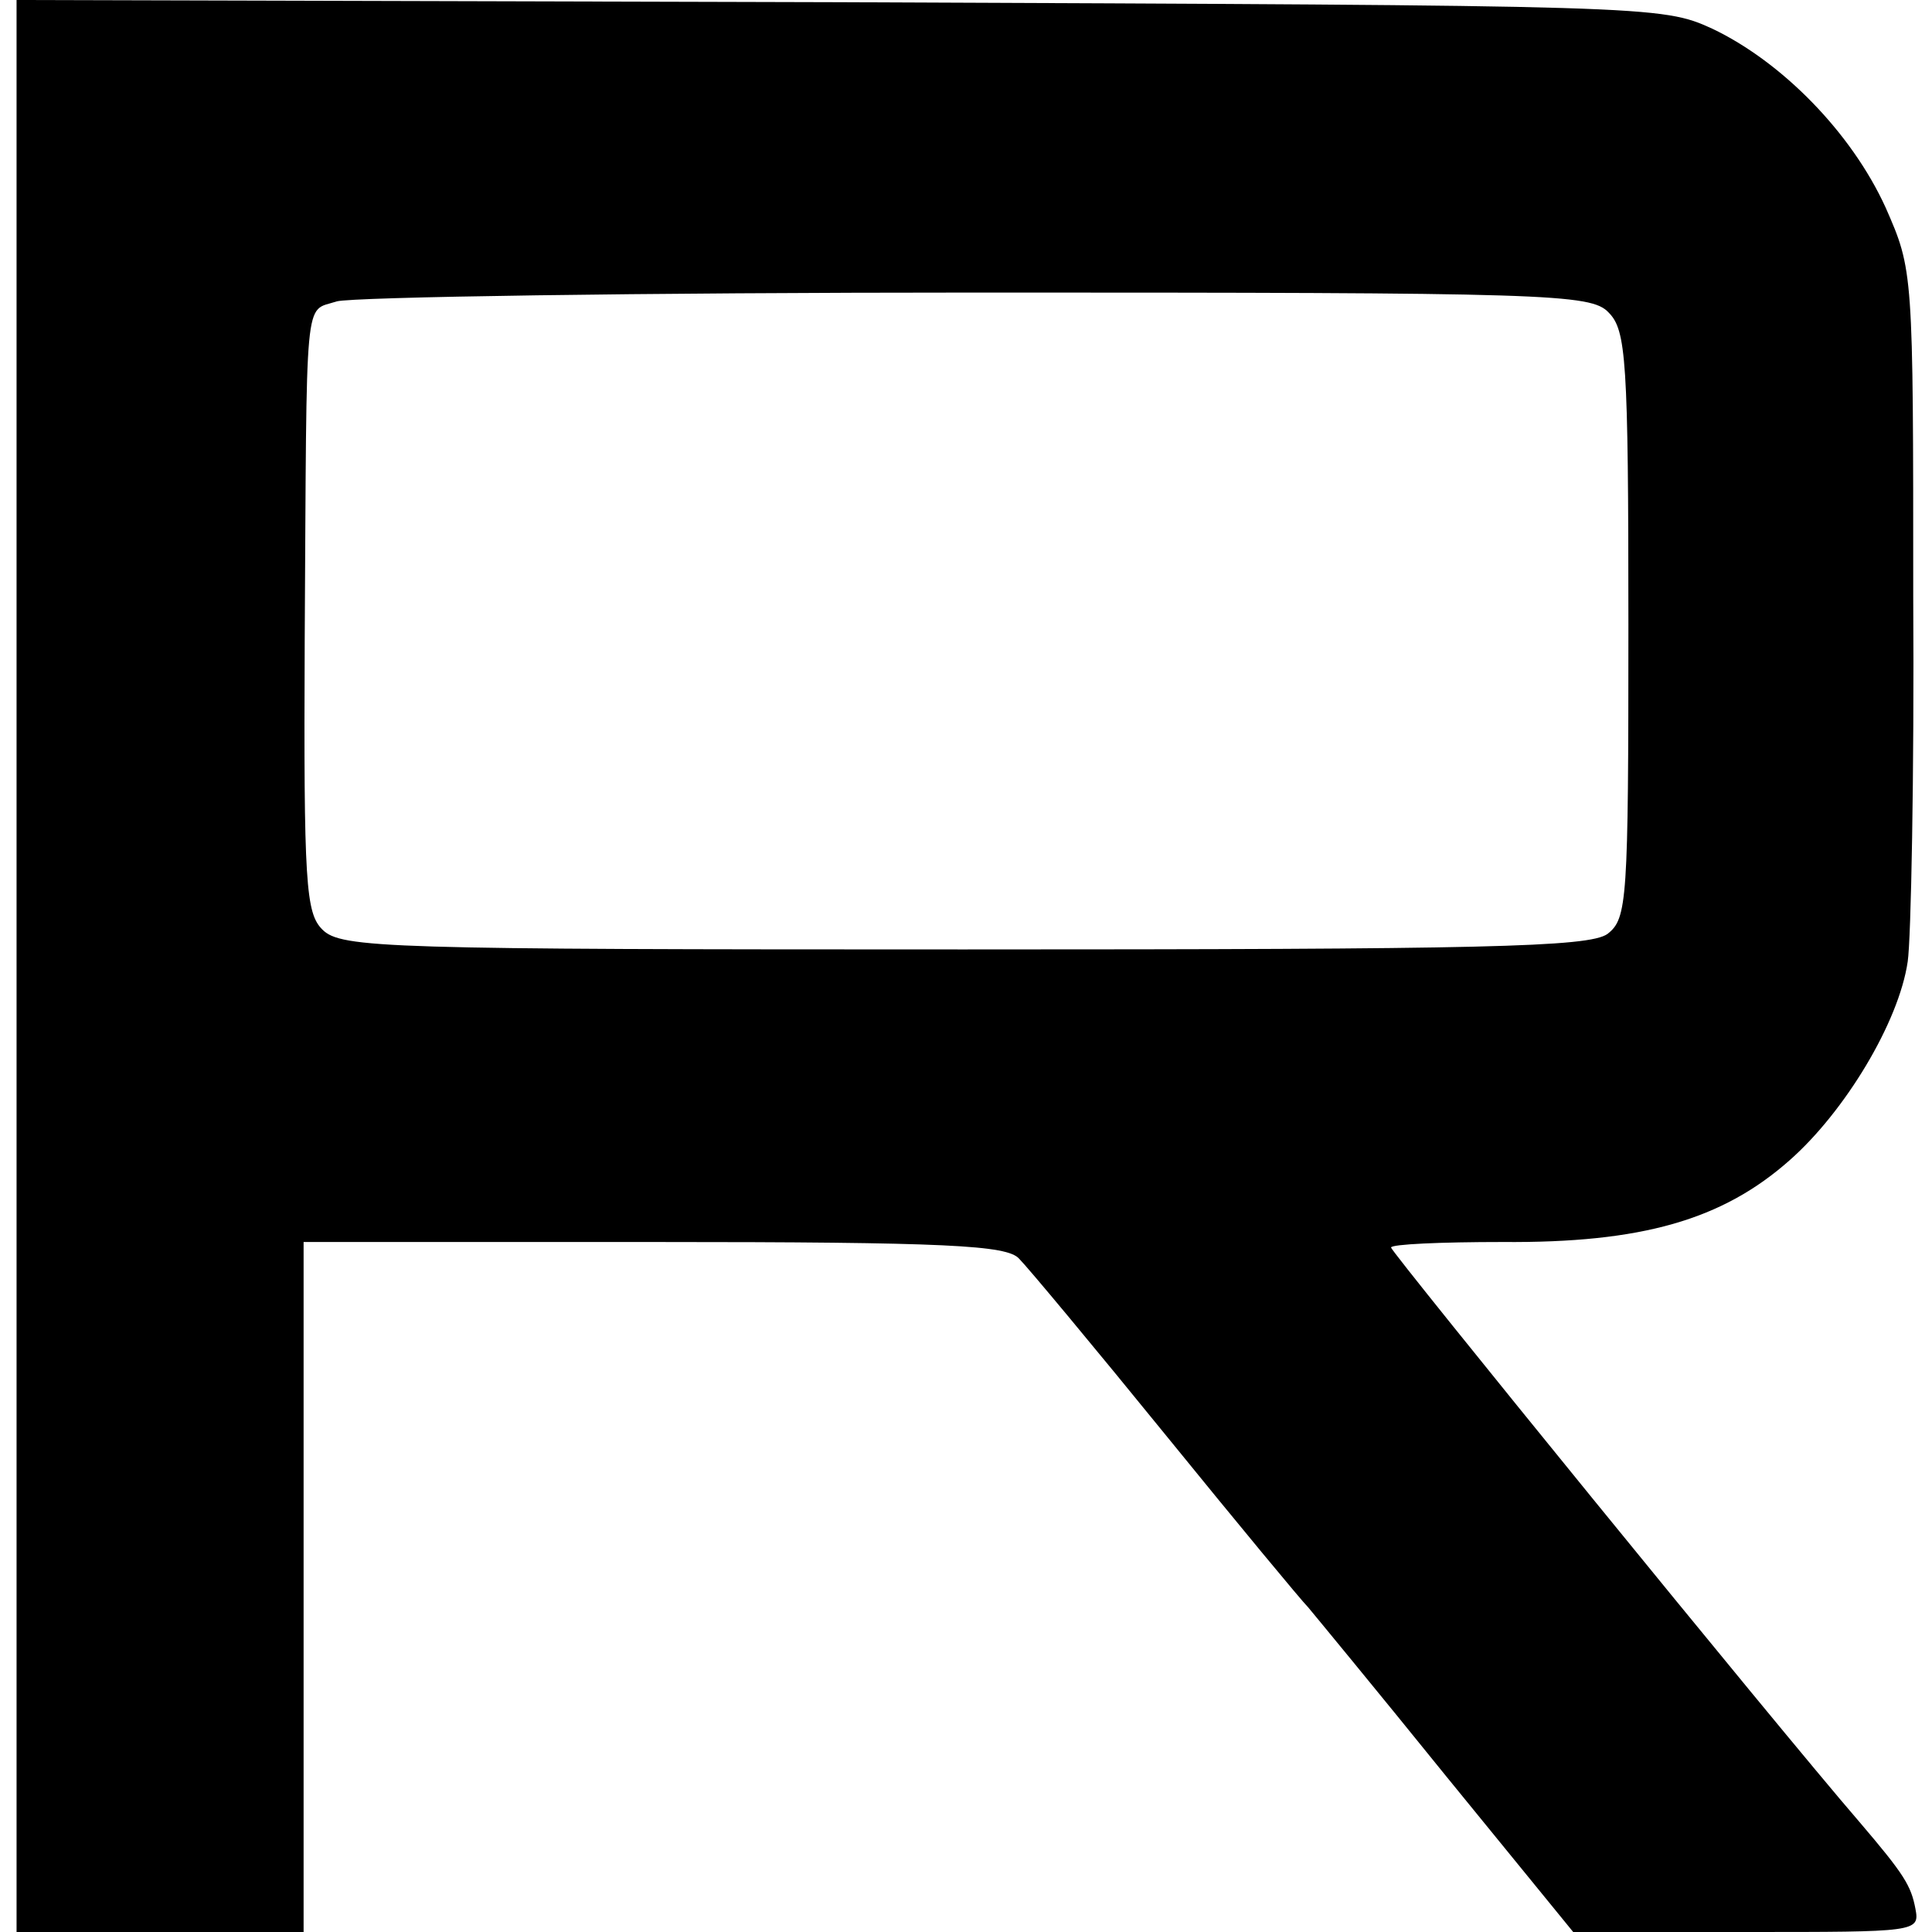 <?xml version="1.0" standalone="no"?>
<!DOCTYPE svg PUBLIC "-//W3C//DTD SVG 20010904//EN"
 "http://www.w3.org/TR/2001/REC-SVG-20010904/DTD/svg10.dtd">
<svg version="1.0" xmlns="http://www.w3.org/2000/svg"
 width="175pt" height="175pt" viewBox="0 0 175 175"
 preserveAspectRatio="xMidYMid meet">
<g transform="translate(0,175) scale(0.1,-0.1)"
fill="#000000" stroke="none">
<path d="M15 875 l0 -875 130 0 130 0 0 313 0 312 317 0 c267 0 320 -3 331
-15 8 -8 68 -80 133 -160 65 -80 123 -150 129 -156 5 -6 62 -75 125 -153 l115
-141 157 0 c154 0 157 0 153 21 -4 21 -10 31 -51 79 -76 88 -424 516 -424 520
0 3 45 5 101 5 126 -1 199 20 260 74 50 44 99 125 107 180 3 20 6 169 5 331 0
295 0 295 -25 352 -31 68 -94 132 -157 162 -46 21 -53 21 -791 24 l-745 2 0
-875z m1442 592 c16 -16 18 -42 18 -283 0 -251 -1 -266 -19 -280 -17 -12 -113
-14 -583 -14 -523 0 -564 1 -581 18 -15 15 -17 41 -16 262 2 322 -1 297 29
307 14 4 275 8 580 8 517 0 556 -1 572 -18z"/>
</g>
</svg>
